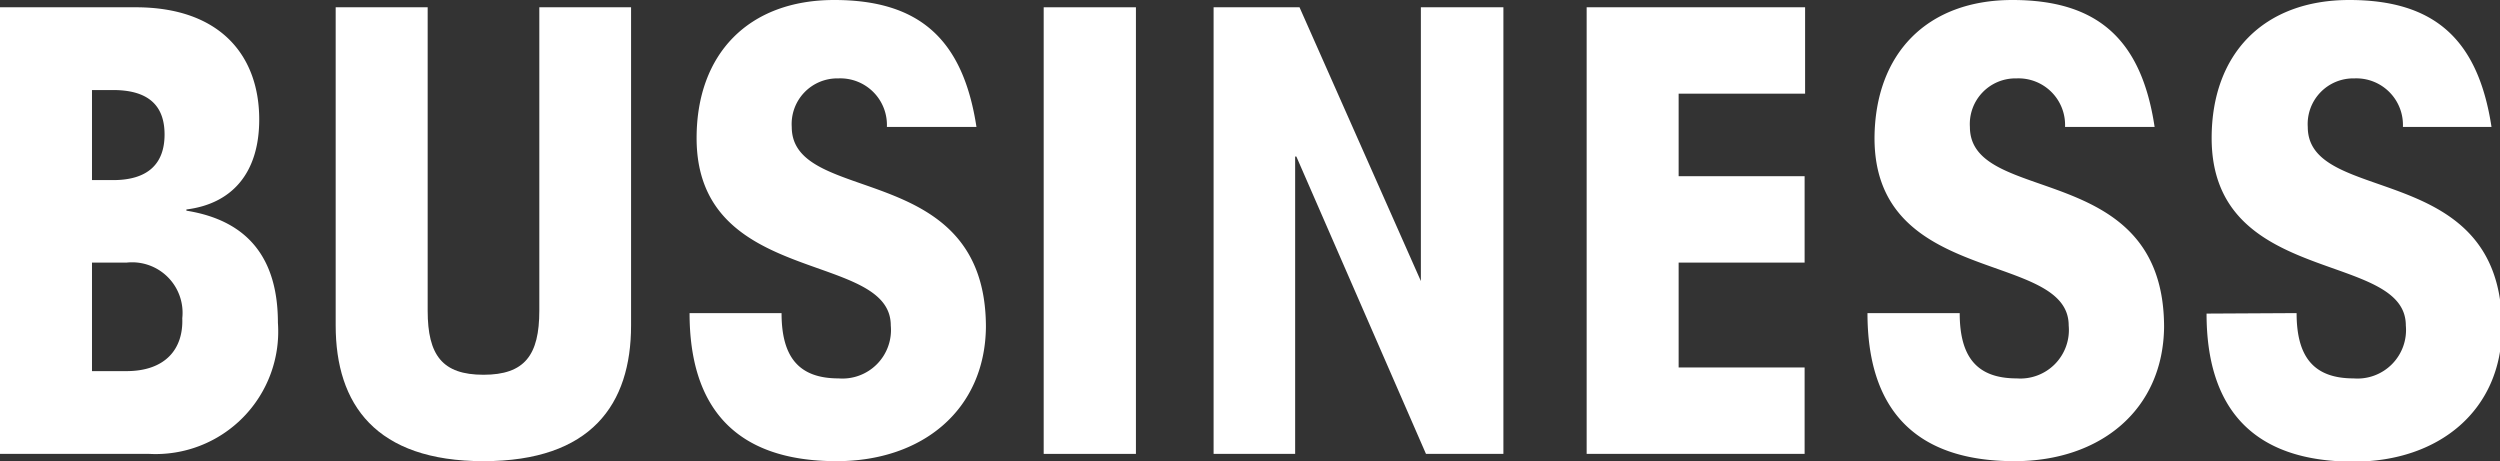 <svg id="レイヤー_1" data-name="レイヤー 1" xmlns="http://www.w3.org/2000/svg" viewBox="0 0 103 19" width="103" height="19"><rect x="0" y="0" width="103" height="19" fill="#333333" stroke="none"/><defs><style>.cls-1{fill:#fff;}</style></defs><title>アートボード 1</title><path class="cls-1" d="M0,.3H5.59c3.49,0,5.09,2,5.09,4.62,0,2.24-1.15,3.48-3,3.71v.05c2.57.41,3.77,2,3.77,4.62A5.05,5.05,0,0,1,6.14,18.7H0ZM3.79,7.42h.87c1.42,0,2.12-.66,2.12-1.88s-.7-1.83-2.12-1.83H3.79Zm0,7.87H5.21c1.6,0,2.35-.91,2.3-2.18a2.08,2.08,0,0,0-2.3-2.29H3.79Z"/><path class="cls-1" d="M26,.3V13.41C26,16.66,24.36,19,19.92,19s-6.09-2.34-6.09-5.59V.3h3.79V12.8c0,1.83.6,2.64,2.3,2.64s2.3-.81,2.3-2.64V.3Z"/><path class="cls-1" d="M32.2,12.9c0,1.8.7,2.69,2.35,2.69a2,2,0,0,0,2.15-2.18c0-3.1-8-1.58-8-7.72C28.7,2.21,30.85,0,34.37,0s5.31,1.63,5.86,5.23H36.54a1.92,1.92,0,0,0-2-2,1.88,1.88,0,0,0-1.92,2c0,3.28,8,1.3,8,8.25C40.58,16.89,38,19,34.47,19c-4.22,0-6.06-2.26-6.06-6.1Z"/><path class="cls-1" d="M46.8.3V18.7H43V.3Z"/><path class="cls-1" d="M61.94.3V18.7H58.75L53.41,6.45h-.05V18.7H50V.3h3.54l5,11.28h0V.3Z"/><path class="cls-1" d="M65.37,18.7V.3h9V3.86H69.16v3.4h5.19v3.56H69.16v4.32h5.19V18.7Z"/><path class="cls-1" d="M80.74,12.9c0,1.8.7,2.69,2.35,2.69a2,2,0,0,0,2.14-2.18c0-3.1-8-1.58-8-7.72C77.25,2.21,79.39,0,82.91,0s5.32,1.63,5.86,5.23H85.08a1.92,1.92,0,0,0-2-2,1.88,1.88,0,0,0-1.92,2c0,3.28,8,1.3,8,8.25C89.12,16.89,86.53,19,83,19c-4.22,0-6.06-2.26-6.06-6.1Z"/><path class="cls-1" d="M94.62,12.9c0,1.8.7,2.69,2.35,2.69a2,2,0,0,0,2.15-2.18c0-3.1-8-1.58-8-7.72C91.12,2.21,93.27,0,96.79,0s5.31,1.63,5.86,5.23H99a1.92,1.92,0,0,0-2-2,1.88,1.88,0,0,0-1.92,2c0,3.28,8,1.3,8,8.25,0,3.43-2.6,5.54-6.11,5.54-4.22,0-6.06-2.26-6.06-6.1Z"/></svg>